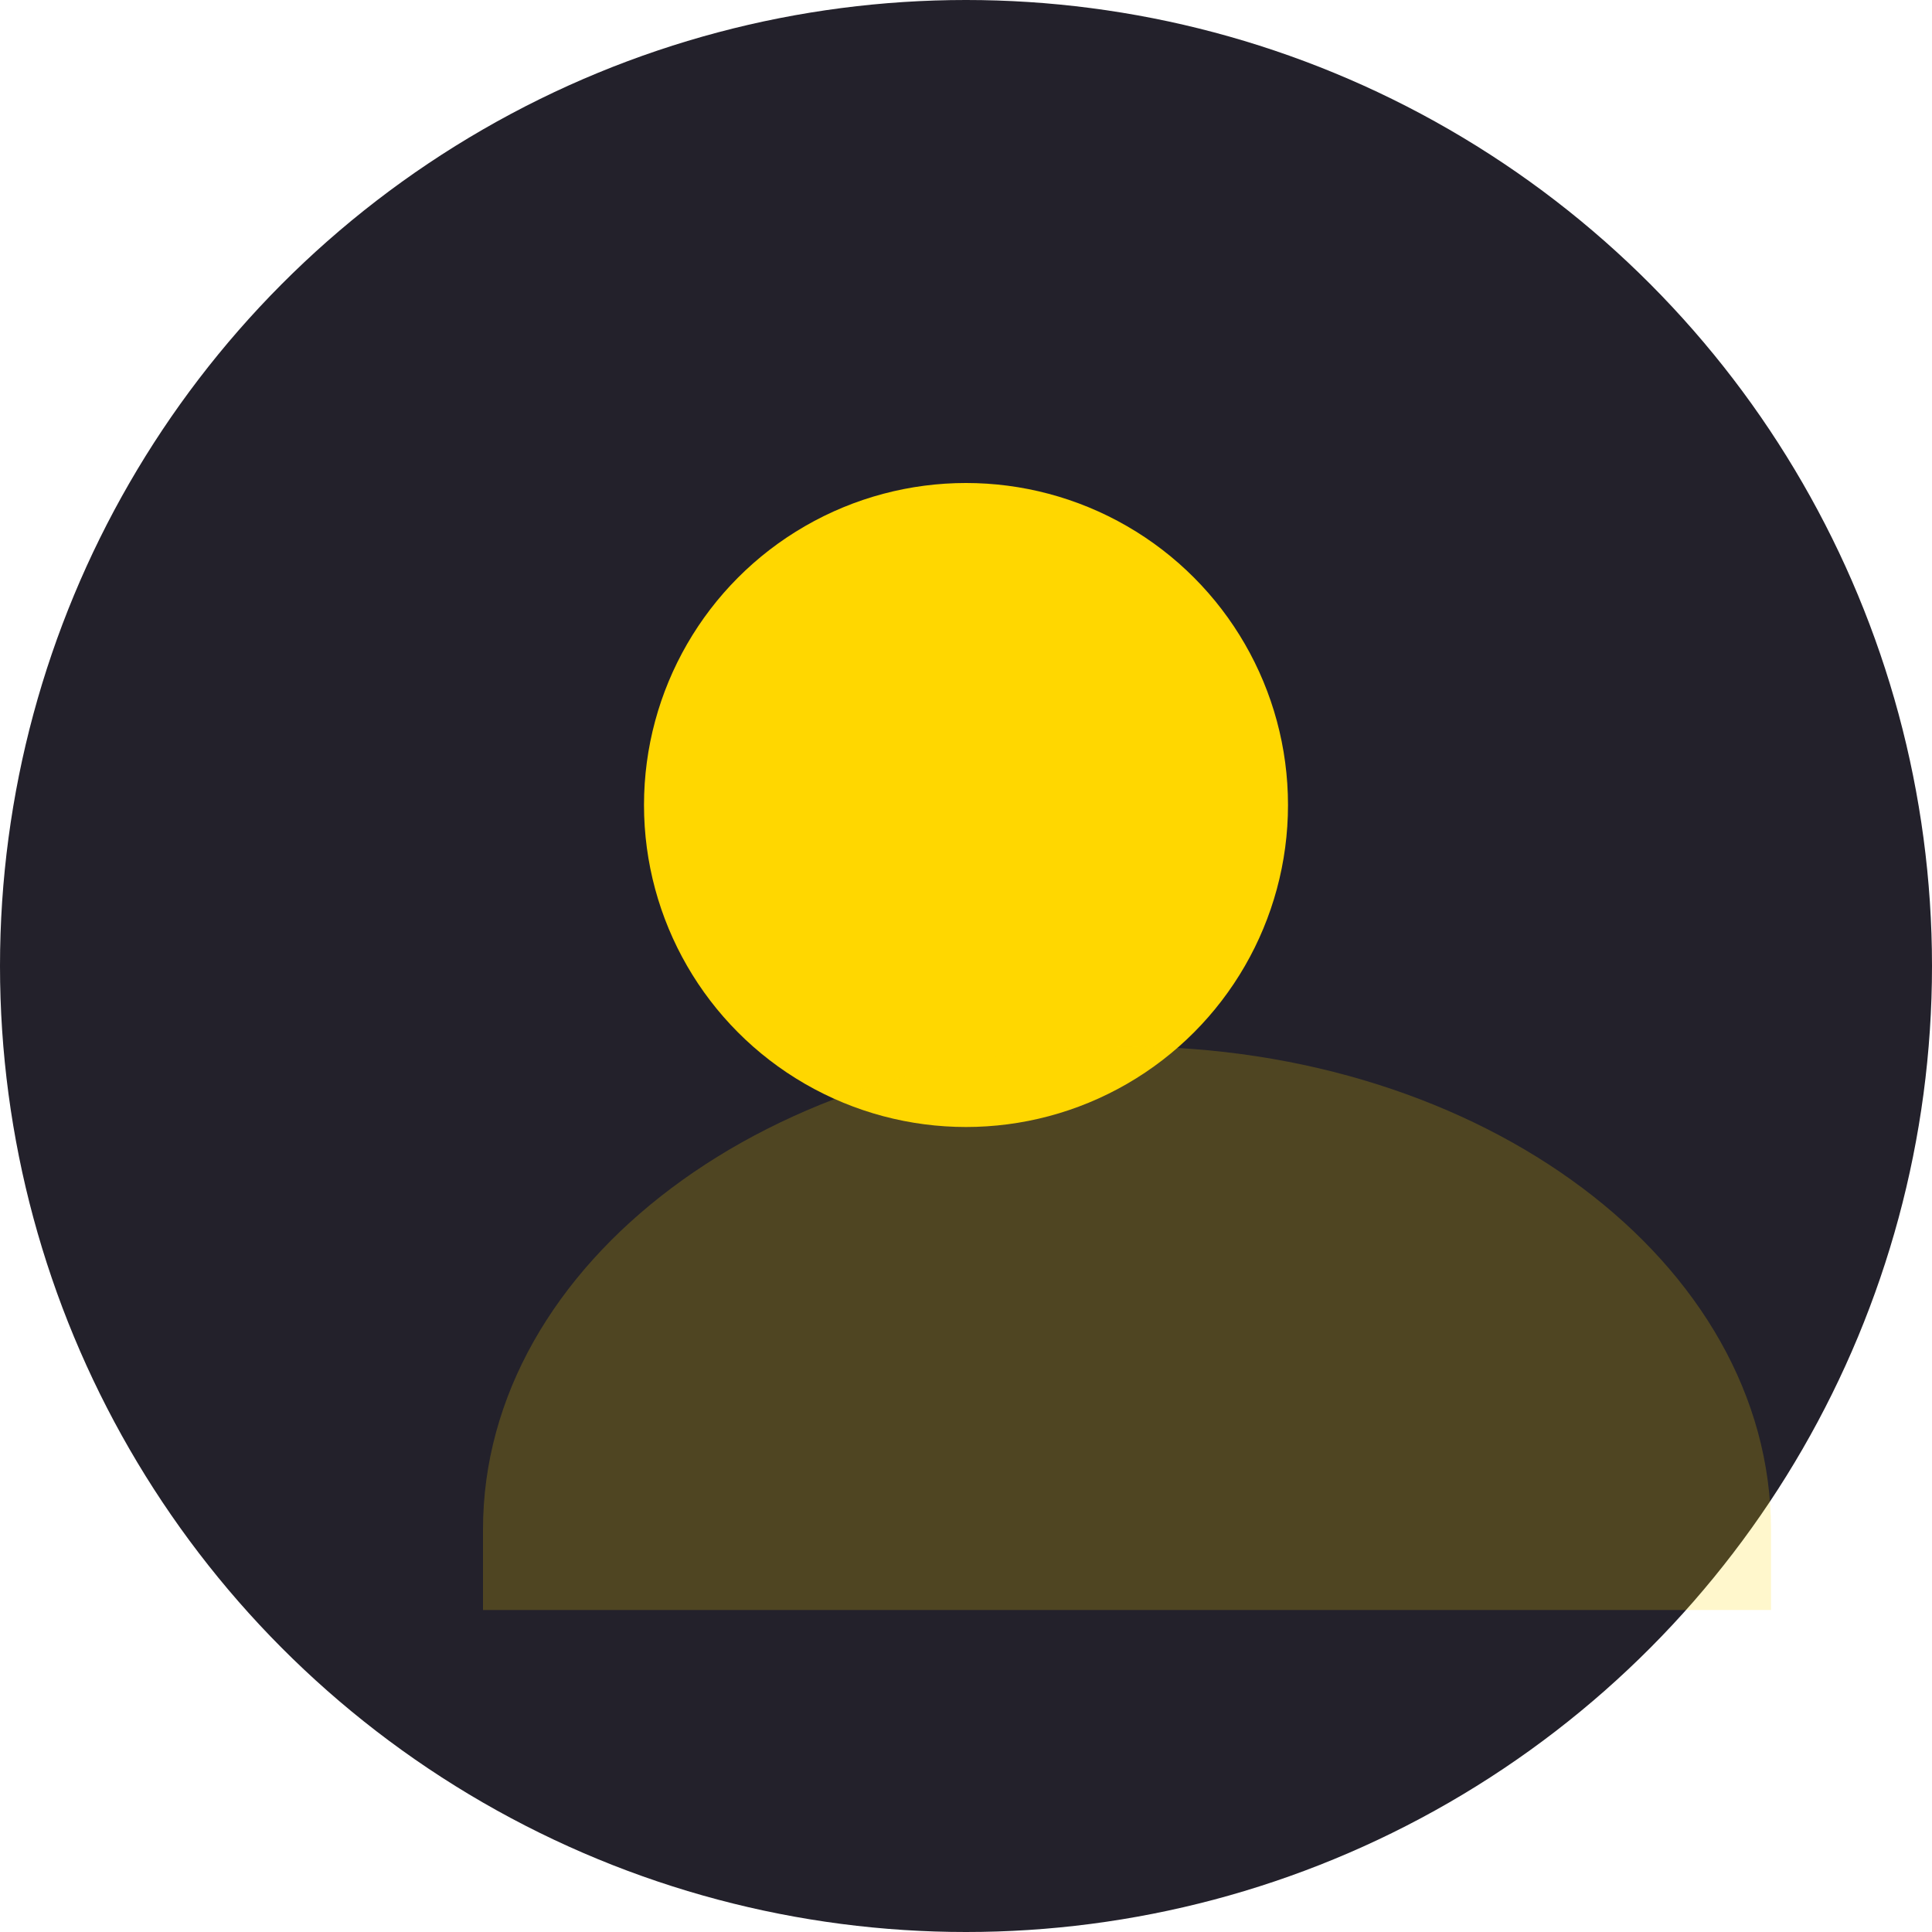<svg xmlns="http://www.w3.org/2000/svg" viewBox="0 0 48 48" fill="none"><circle cx="24" cy="24" r="24" fill="#23212b"/><circle cx="24" cy="20" r="8" fill="#FFD700"/><path d="M12 38c0-6.627 7.163-12 16-12s16 5.373 16 12v2H12v-2z" fill="#FFD700" fill-opacity=".2"/></svg>

